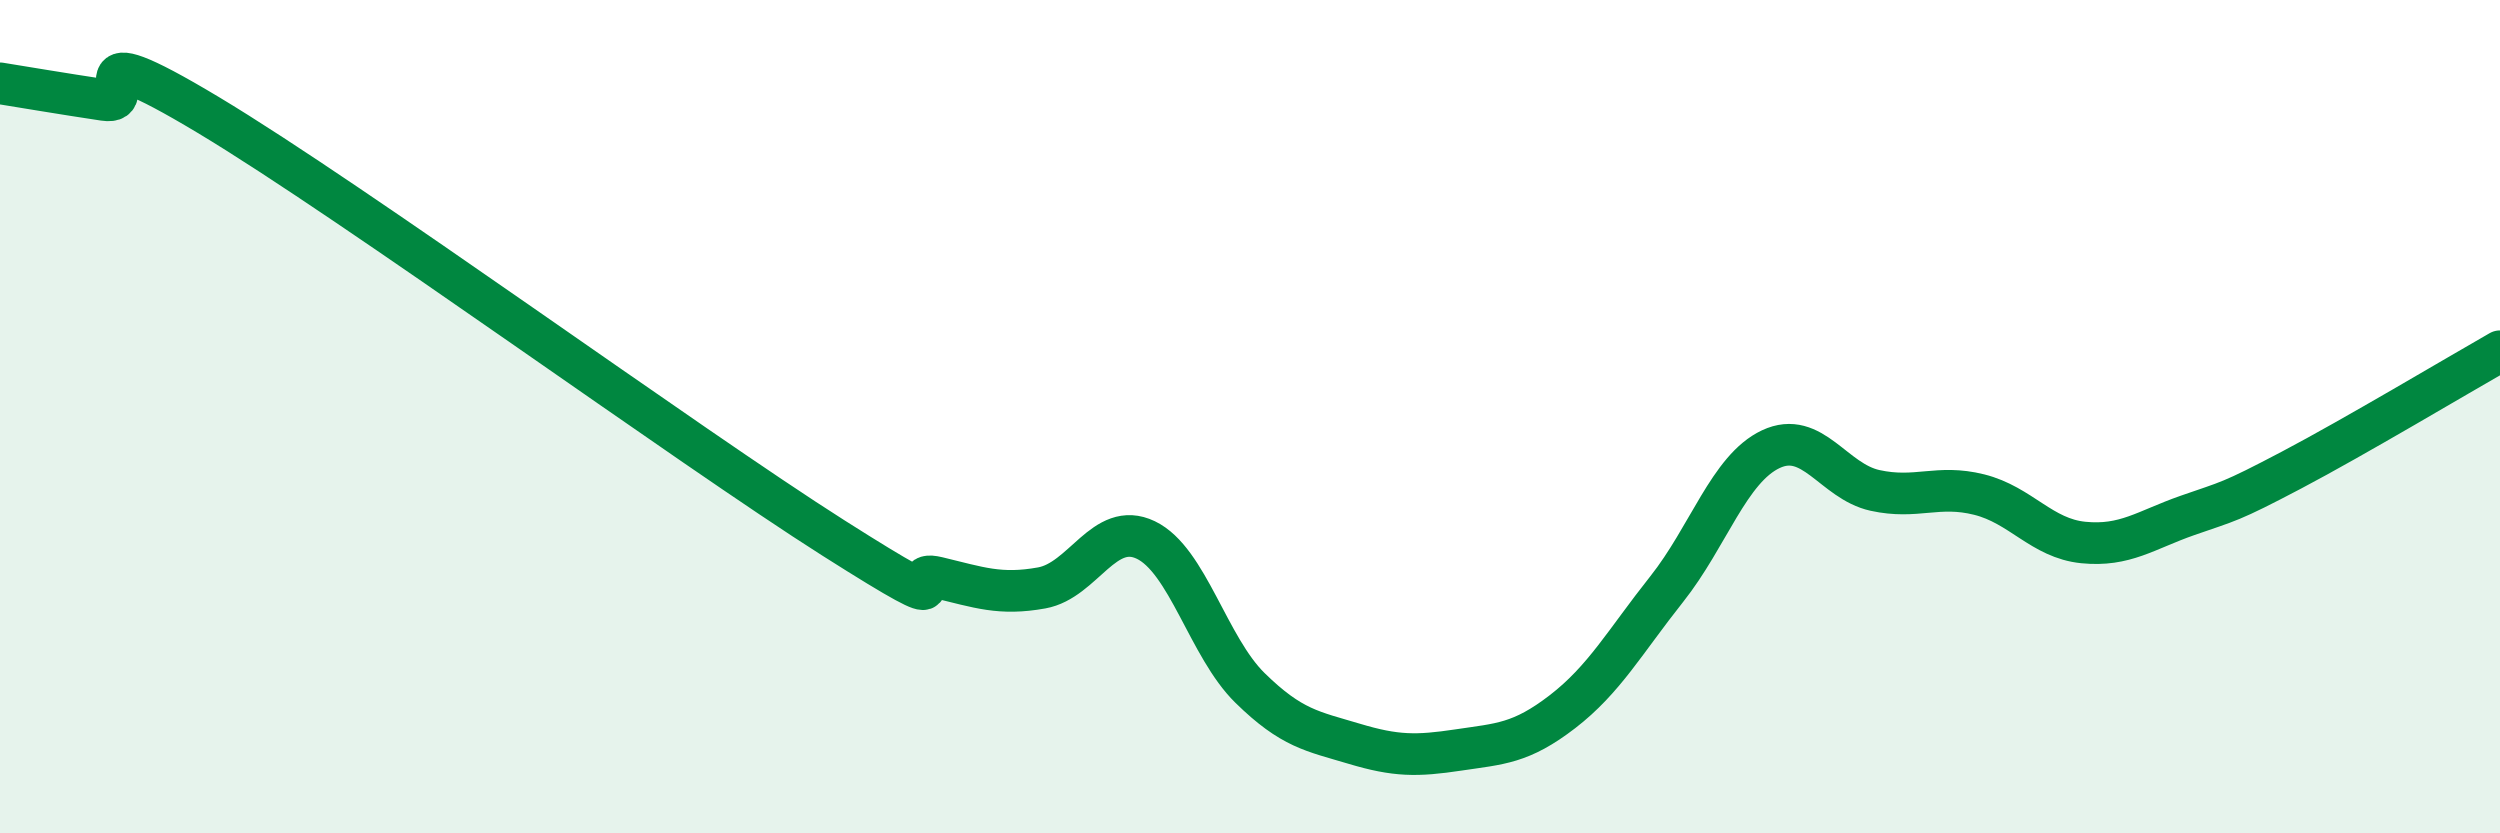 
    <svg width="60" height="20" viewBox="0 0 60 20" xmlns="http://www.w3.org/2000/svg">
      <path
        d="M 0,2 C 0.5,2.08 1.5,2.25 2.5,2.4 C 3.5,2.55 1.5,0.66 5,2.76 C 8.5,4.86 16.5,10.69 20,12.91 C 23.5,15.13 21.5,13.62 22.5,13.86 C 23.5,14.1 24,14.29 25,14.11 C 26,13.93 26.5,12.48 27.5,12.96 C 28.5,13.44 29,15.53 30,16.51 C 31,17.49 31.5,17.55 32.5,17.85 C 33.5,18.15 34,18.15 35,18 C 36,17.85 36.5,17.85 37.5,17.08 C 38.5,16.31 39,15.4 40,14.14 C 41,12.88 41.5,11.25 42.5,10.78 C 43.5,10.31 44,11.55 45,11.77 C 46,11.99 46.5,11.62 47.5,11.87 C 48.5,12.12 49,12.92 50,13.02 C 51,13.12 51.5,12.72 52.5,12.37 C 53.5,12.02 53.5,12.07 55,11.28 C 56.5,10.49 59,9 60,8.43L60 20L0 20Z"
        fill="#008740"
        opacity="0.1"
        stroke-linecap="round"
        stroke-linejoin="round"
      />
      <path
        d="M 0,2 C 0.5,2.08 1.5,2.25 2.5,2.4 C 3.5,2.55 1.5,0.66 5,2.76 C 8.5,4.86 16.5,10.69 20,12.91 C 23.5,15.13 21.5,13.62 22.5,13.86 C 23.5,14.1 24,14.29 25,14.11 C 26,13.93 26.5,12.48 27.5,12.96 C 28.5,13.44 29,15.53 30,16.51 C 31,17.49 31.5,17.55 32.5,17.85 C 33.5,18.15 34,18.15 35,18 C 36,17.85 36.5,17.85 37.5,17.08 C 38.5,16.31 39,15.4 40,14.14 C 41,12.88 41.5,11.25 42.5,10.78 C 43.5,10.31 44,11.55 45,11.77 C 46,11.99 46.5,11.62 47.5,11.87 C 48.5,12.12 49,12.92 50,13.02 C 51,13.12 51.5,12.72 52.5,12.37 C 53.5,12.02 53.5,12.07 55,11.28 C 56.5,10.49 59,9 60,8.43"
        stroke="#008740"
        stroke-width="1"
        fill="none"
        stroke-linecap="round"
        stroke-linejoin="round"
      />
    </svg>
  